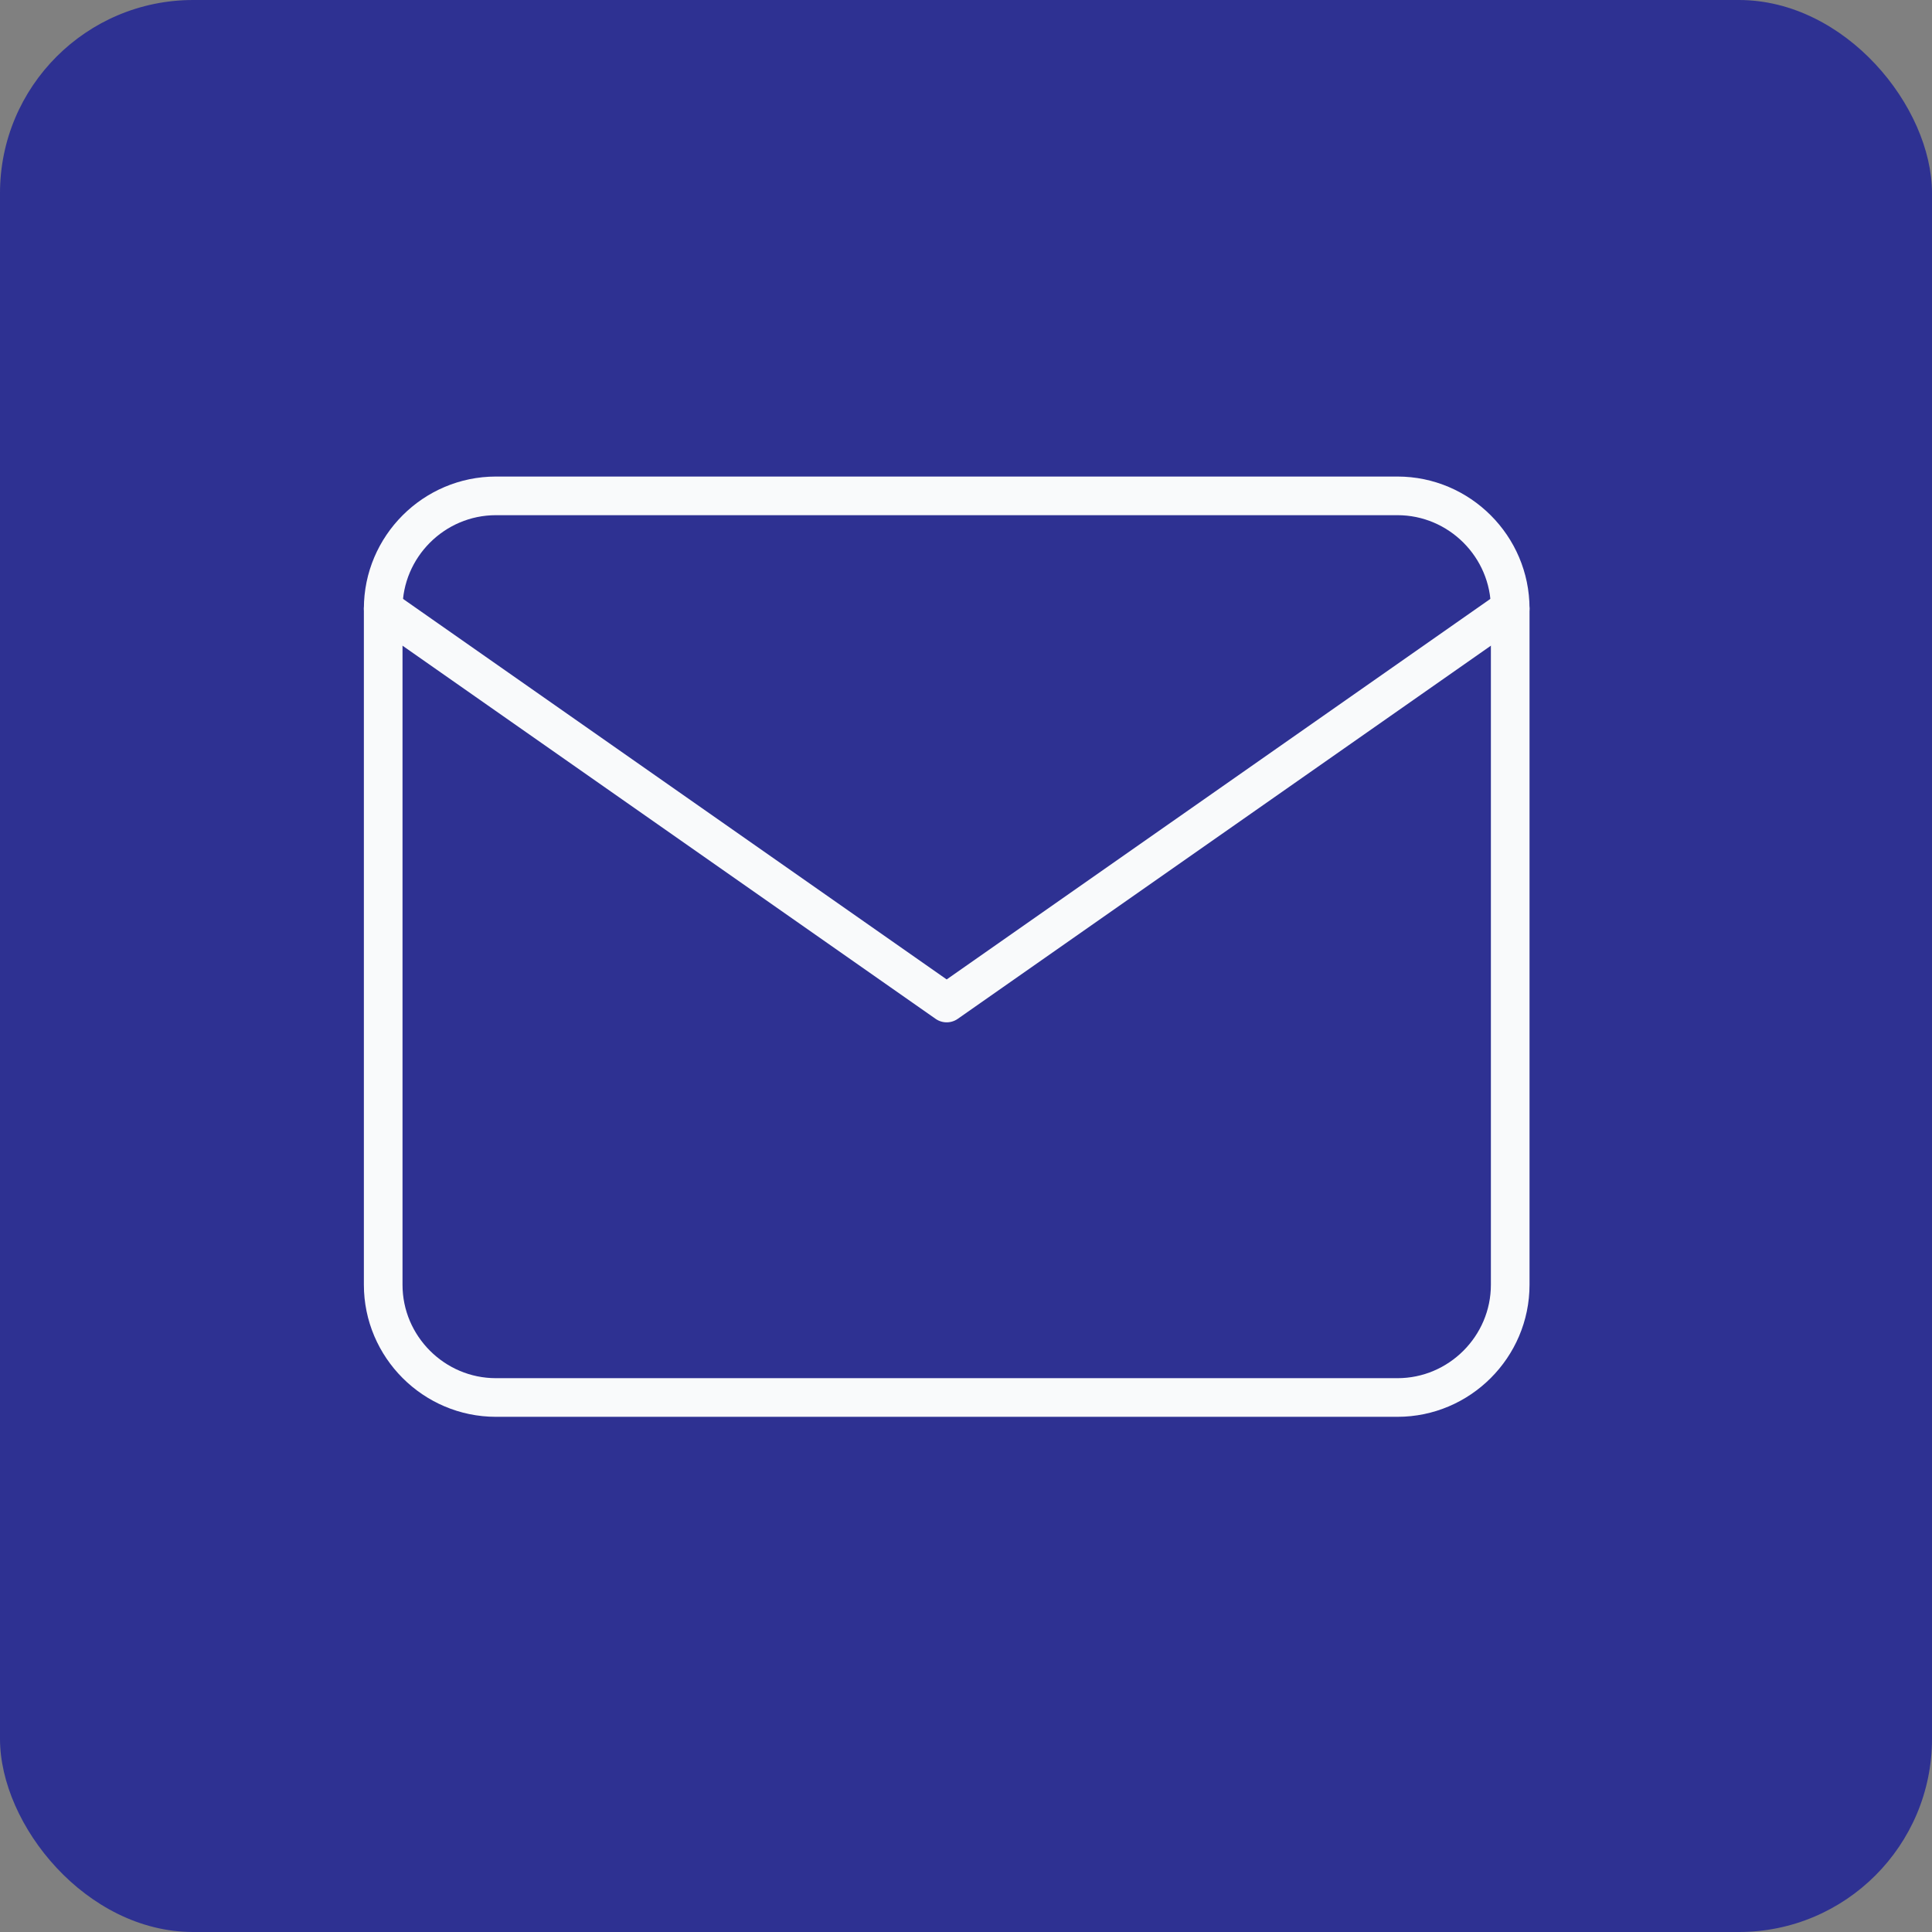 <svg width="50" height="50" viewBox="0 0 50 50" fill="none" xmlns="http://www.w3.org/2000/svg">
<rect x="0" y="0" width="50" height="50" fill="#808080" stroke="none"/>
<rect width="50" height="50" rx="5" fill="#2E3192"/>
<path d="M12.834 12.833H36.167C37.771 12.833 39.084 14.146 39.084 15.75V33.25C39.084 34.854 37.771 36.167 36.167 36.167H12.834C11.229 36.167 9.917 34.854 9.917 33.25V15.75C9.917 14.146 11.229 12.833 12.834 12.833Z" stroke="#F9FAFB" stroke-linecap="round" stroke-linejoin="round"/>
<path d="M39.084 15.75L24.5 25.958L9.917 15.75" stroke="#F9FAFB" stroke-linecap="round" stroke-linejoin="round"/>
</svg>
